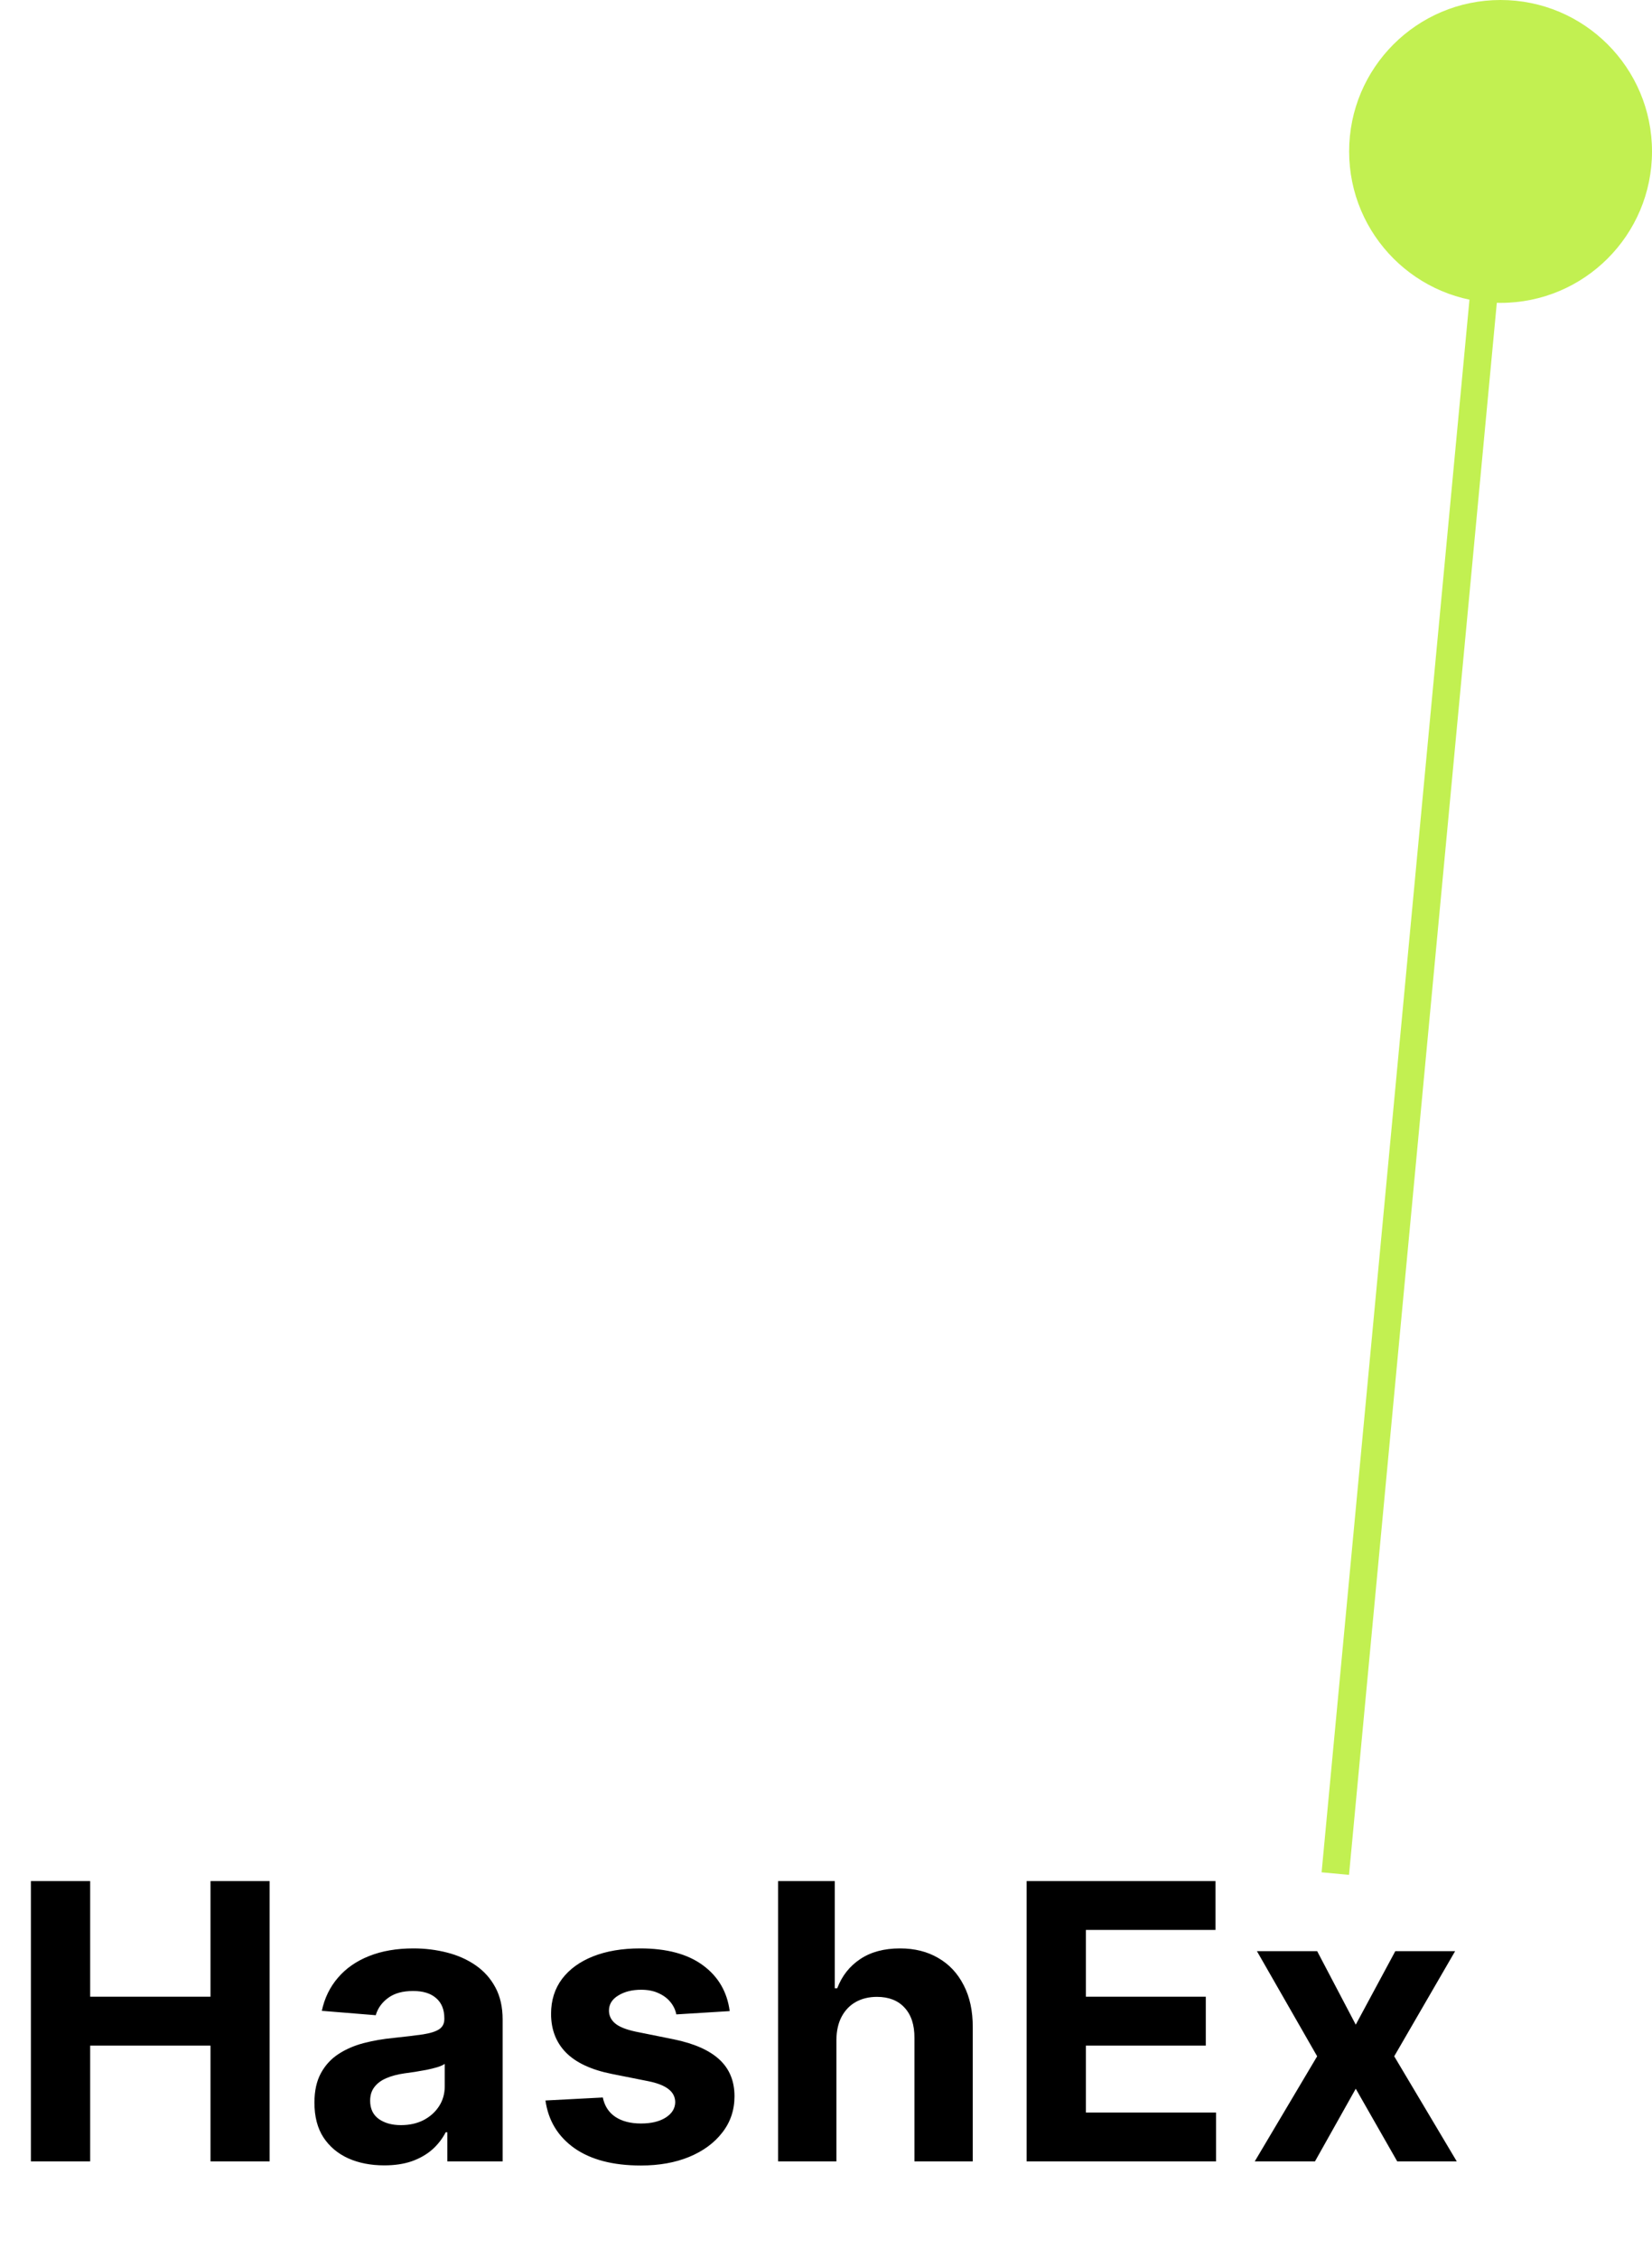 <?xml version="1.0" encoding="UTF-8"?> <svg xmlns="http://www.w3.org/2000/svg" width="120" height="164" viewBox="0 0 120 164" fill="none"> <path d="M2.244 157V136.636H6.55V145.038H15.29V136.636H19.585V157H15.29V148.588H6.55V157H2.244ZM27.911 157.288C26.936 157.288 26.068 157.119 25.306 156.781C24.543 156.437 23.94 155.929 23.496 155.26C23.058 154.584 22.84 153.742 22.84 152.734C22.84 151.886 22.995 151.173 23.307 150.597C23.619 150.02 24.043 149.556 24.58 149.205C25.117 148.853 25.727 148.588 26.409 148.409C27.099 148.23 27.821 148.104 28.577 148.031C29.465 147.938 30.181 147.852 30.725 147.773C31.268 147.687 31.663 147.561 31.908 147.395C32.153 147.229 32.276 146.984 32.276 146.659V146.599C32.276 145.97 32.077 145.482 31.679 145.138C31.288 144.793 30.731 144.621 30.009 144.621C29.246 144.621 28.64 144.79 28.189 145.128C27.738 145.459 27.44 145.877 27.294 146.381L23.377 146.062C23.576 145.134 23.967 144.332 24.55 143.656C25.133 142.973 25.886 142.45 26.807 142.085C27.735 141.714 28.809 141.528 30.029 141.528C30.877 141.528 31.689 141.628 32.465 141.827C33.247 142.026 33.94 142.334 34.543 142.751C35.153 143.169 35.633 143.706 35.985 144.362C36.336 145.012 36.511 145.791 36.511 146.699V157H32.495V154.882H32.375C32.13 155.359 31.802 155.78 31.391 156.145C30.98 156.503 30.486 156.785 29.909 156.99C29.333 157.189 28.666 157.288 27.911 157.288ZM29.124 154.365C29.747 154.365 30.297 154.242 30.774 153.997C31.252 153.745 31.626 153.407 31.898 152.983C32.17 152.559 32.306 152.078 32.306 151.541V149.92C32.173 150.007 31.991 150.086 31.759 150.159C31.533 150.225 31.278 150.288 30.993 150.348C30.708 150.401 30.423 150.451 30.138 150.497C29.853 150.537 29.594 150.573 29.362 150.607C28.865 150.679 28.431 150.795 28.06 150.955C27.689 151.114 27.4 151.329 27.195 151.601C26.989 151.866 26.887 152.197 26.887 152.595C26.887 153.172 27.095 153.613 27.513 153.918C27.937 154.216 28.474 154.365 29.124 154.365ZM53.005 146.082L49.127 146.321C49.061 145.99 48.919 145.691 48.7 145.426C48.481 145.154 48.193 144.939 47.835 144.78C47.483 144.614 47.062 144.531 46.572 144.531C45.916 144.531 45.362 144.67 44.911 144.949C44.461 145.221 44.235 145.585 44.235 146.043C44.235 146.407 44.381 146.715 44.673 146.967C44.964 147.219 45.465 147.421 46.174 147.574L48.938 148.131C50.423 148.436 51.53 148.926 52.259 149.602C52.989 150.278 53.353 151.167 53.353 152.267C53.353 153.268 53.058 154.146 52.468 154.902C51.885 155.658 51.083 156.248 50.062 156.672C49.048 157.089 47.878 157.298 46.552 157.298C44.53 157.298 42.919 156.877 41.72 156.036C40.526 155.187 39.827 154.034 39.622 152.575L43.788 152.357C43.914 152.973 44.219 153.444 44.703 153.768C45.187 154.087 45.806 154.246 46.562 154.246C47.304 154.246 47.901 154.103 48.352 153.818C48.809 153.527 49.041 153.152 49.048 152.695C49.041 152.31 48.879 151.995 48.56 151.75C48.242 151.498 47.752 151.306 47.089 151.173L44.444 150.646C42.953 150.348 41.842 149.831 41.113 149.095C40.391 148.359 40.029 147.421 40.029 146.281C40.029 145.3 40.294 144.455 40.825 143.746C41.362 143.036 42.114 142.49 43.082 142.105C44.056 141.721 45.196 141.528 46.502 141.528C48.431 141.528 49.949 141.936 51.056 142.751C52.17 143.567 52.819 144.677 53.005 146.082ZM60.756 148.17V157H56.52V136.636H60.637V144.422H60.816C61.161 143.52 61.717 142.814 62.486 142.304C63.255 141.787 64.22 141.528 65.38 141.528C66.44 141.528 67.365 141.76 68.154 142.224C68.949 142.682 69.566 143.341 70.003 144.203C70.448 145.058 70.666 146.082 70.66 147.276V157H66.424V148.031C66.43 147.09 66.192 146.357 65.708 145.834C65.231 145.31 64.561 145.048 63.699 145.048C63.123 145.048 62.612 145.171 62.168 145.416C61.731 145.661 61.386 146.019 61.134 146.49C60.889 146.954 60.763 147.514 60.756 148.17ZM74.573 157V136.636H88.294V140.186H78.878V145.038H87.588V148.588H78.878V153.45H88.334V157H74.573ZM95.677 141.727L98.481 147.067L101.355 141.727H105.7L101.275 149.364L105.819 157H101.494L98.481 151.72L95.518 157H91.143L95.677 149.364L91.302 141.727H95.677Z" fill="black"></path> <line x1="107.996" y1="19.094" x2="96.996" y2="136.094" stroke="#C2F051" stroke-width="2"></line> <circle cx="109" cy="11" r="11" fill="#C2F051"></circle> </svg> 